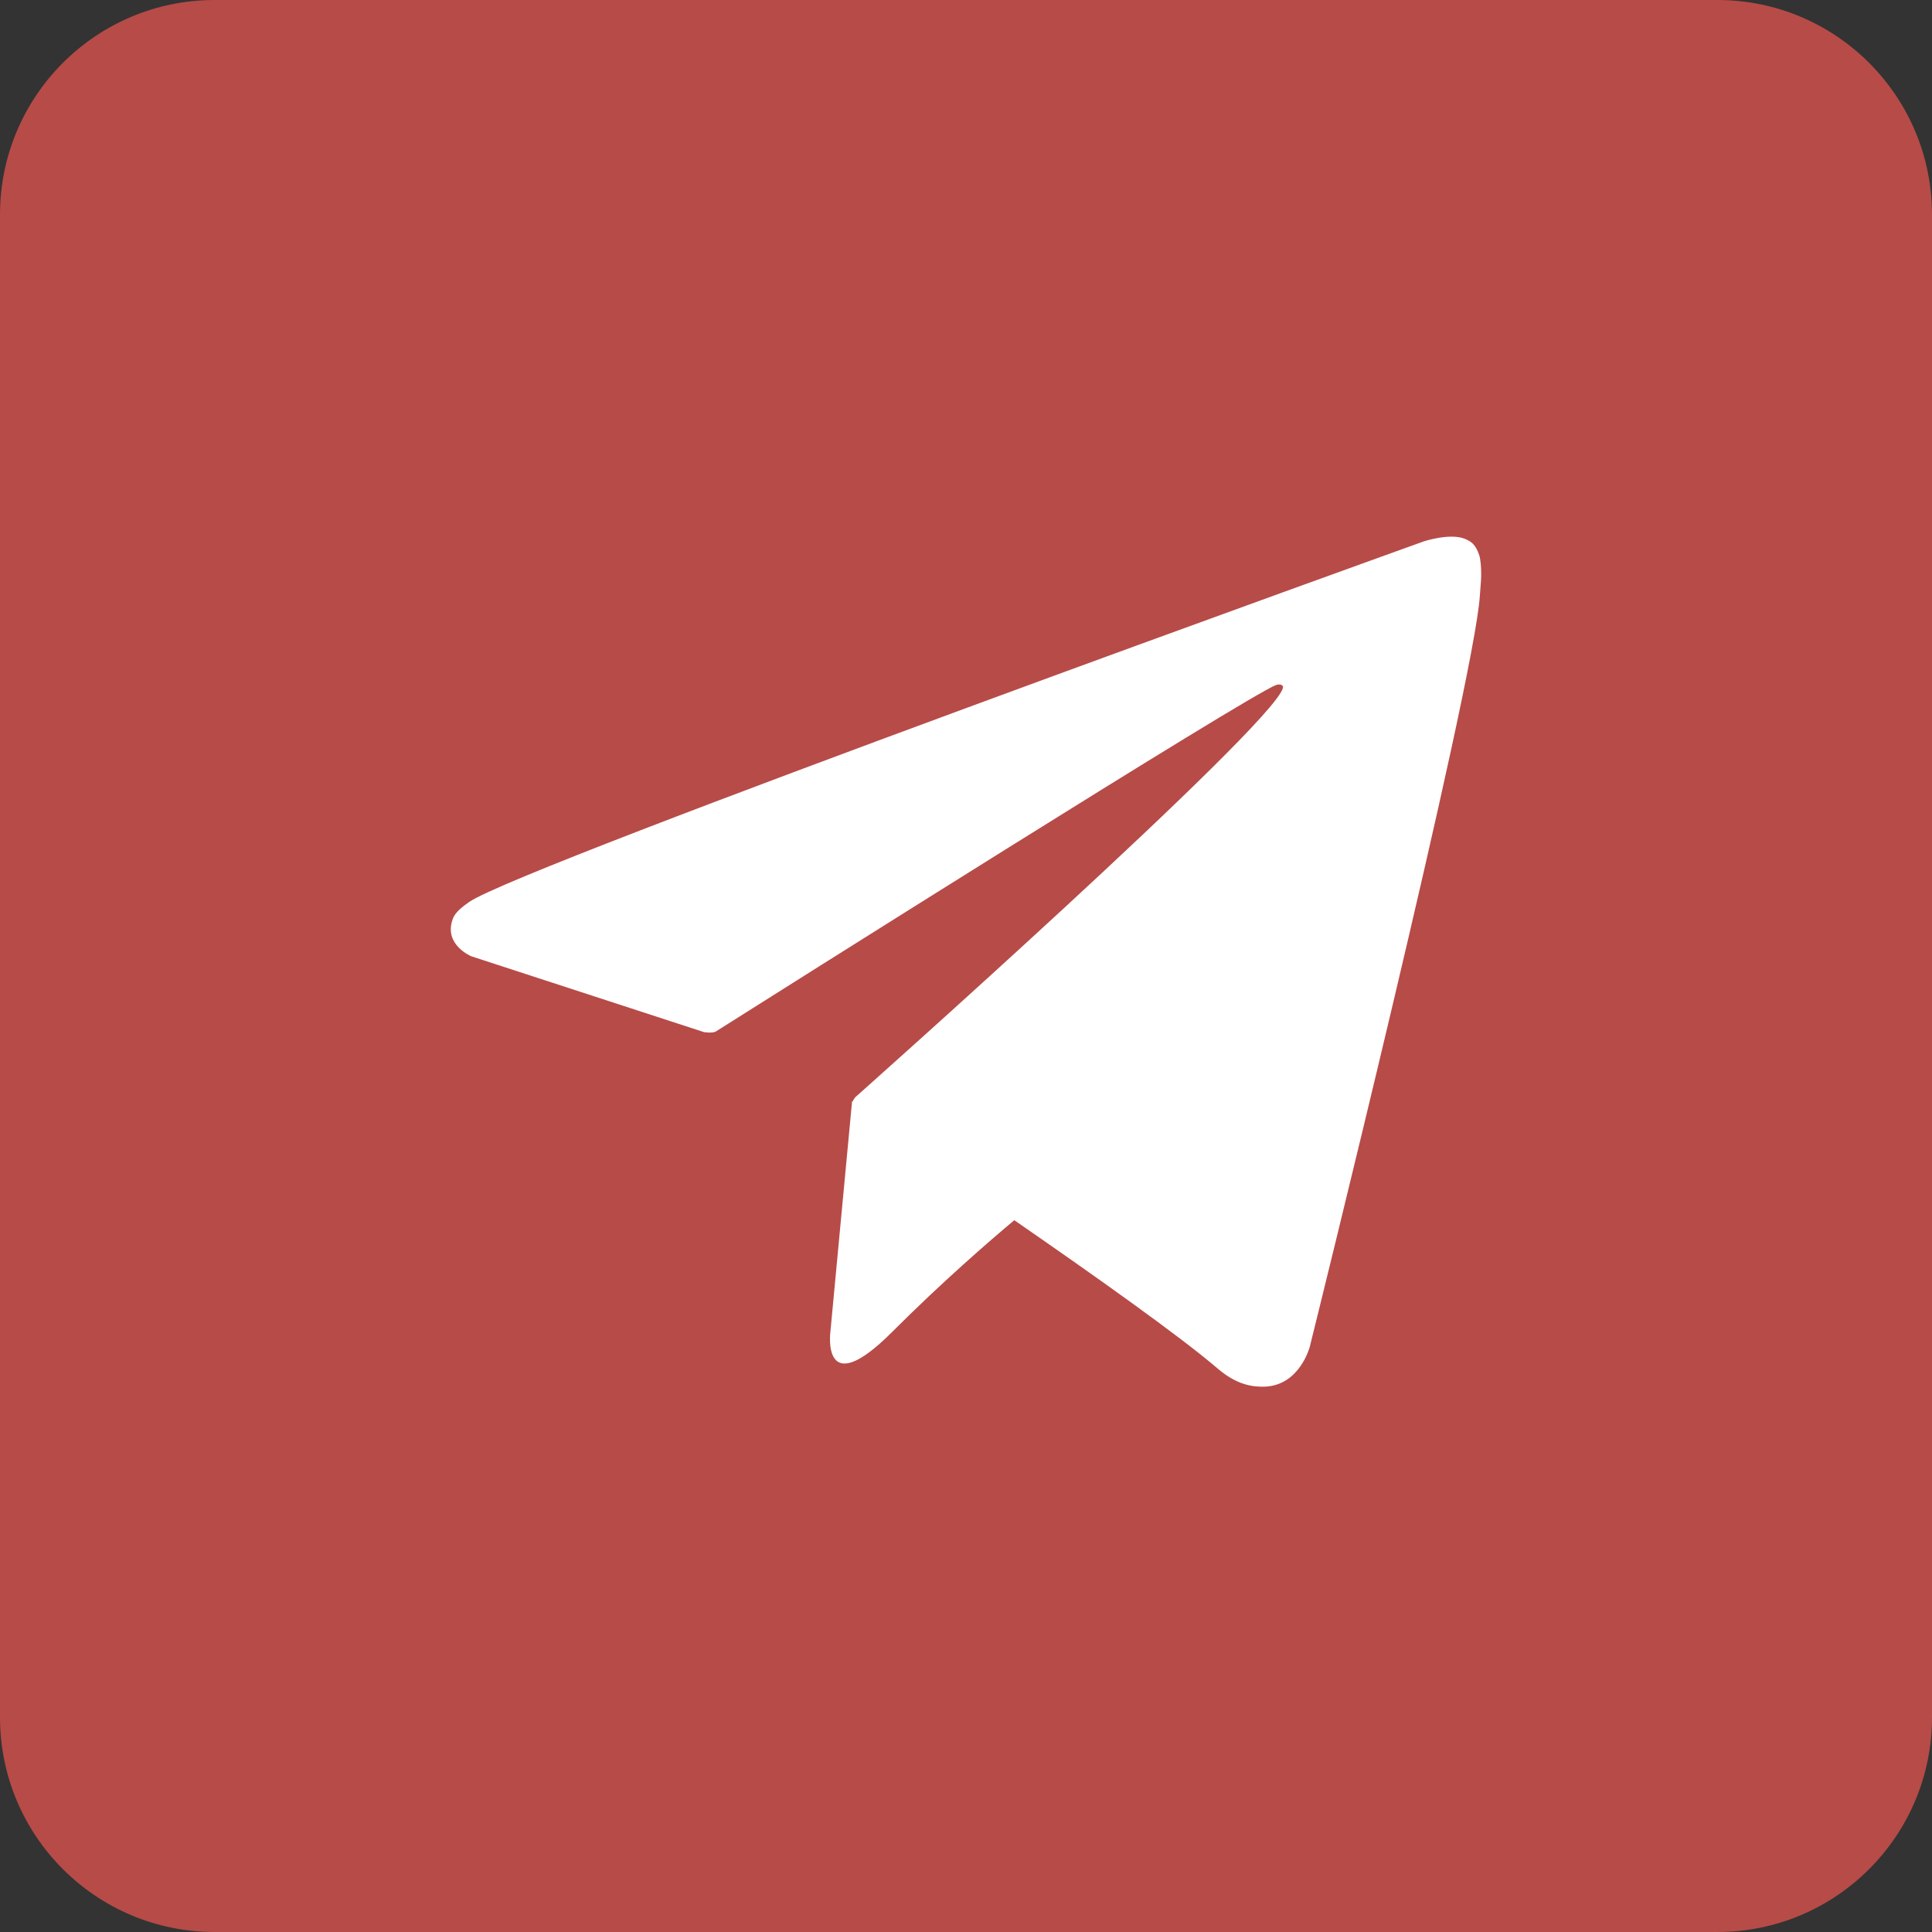 <?xml version="1.0" encoding="UTF-8"?> <svg xmlns="http://www.w3.org/2000/svg" width="180" height="180" viewBox="0 0 180 180" fill="none"><rect x="0" y="0" width="180" height="180" fill="#333333" stroke="none"/><path d="M0 20C0 8.954 8.954 0 20 0H160C171.046 0 180 8.954 180 20V160C180 171.046 171.046 180 160 180H20C8.954 180 0 171.046 0 160V20Z" fill="#B74B48"></path><path d="M137.811 51.711C137.467 50.698 137.056 50.431 136.415 50.178C135.012 49.658 132.636 50.444 132.636 50.444C132.636 50.444 48.523 80.684 43.718 84.031C42.683 84.751 42.336 85.178 42.164 85.671C41.334 88.044 43.922 89.098 43.922 89.098L65.602 96.164C65.602 96.164 66.41 96.284 66.698 96.098C71.63 92.978 116.319 64.764 118.896 63.818C119.303 63.698 119.604 63.831 119.524 64.111C118.492 67.738 79.678 102.231 79.678 102.231C79.678 102.231 79.53 102.418 79.436 102.631L79.386 102.604L77.363 124.111C77.363 124.111 76.515 130.698 83.103 124.111C87.751 119.458 92.248 115.564 94.499 113.684C101.954 118.831 109.976 124.524 113.439 127.498C115.178 128.991 116.632 129.231 117.83 129.191C121.116 129.071 122.034 125.458 122.034 125.458C122.034 125.458 137.362 63.764 137.874 55.498C137.924 54.684 137.994 54.178 137.999 53.618C138.008 52.844 137.936 52.071 137.811 51.711Z" fill="white"></path></svg> 
